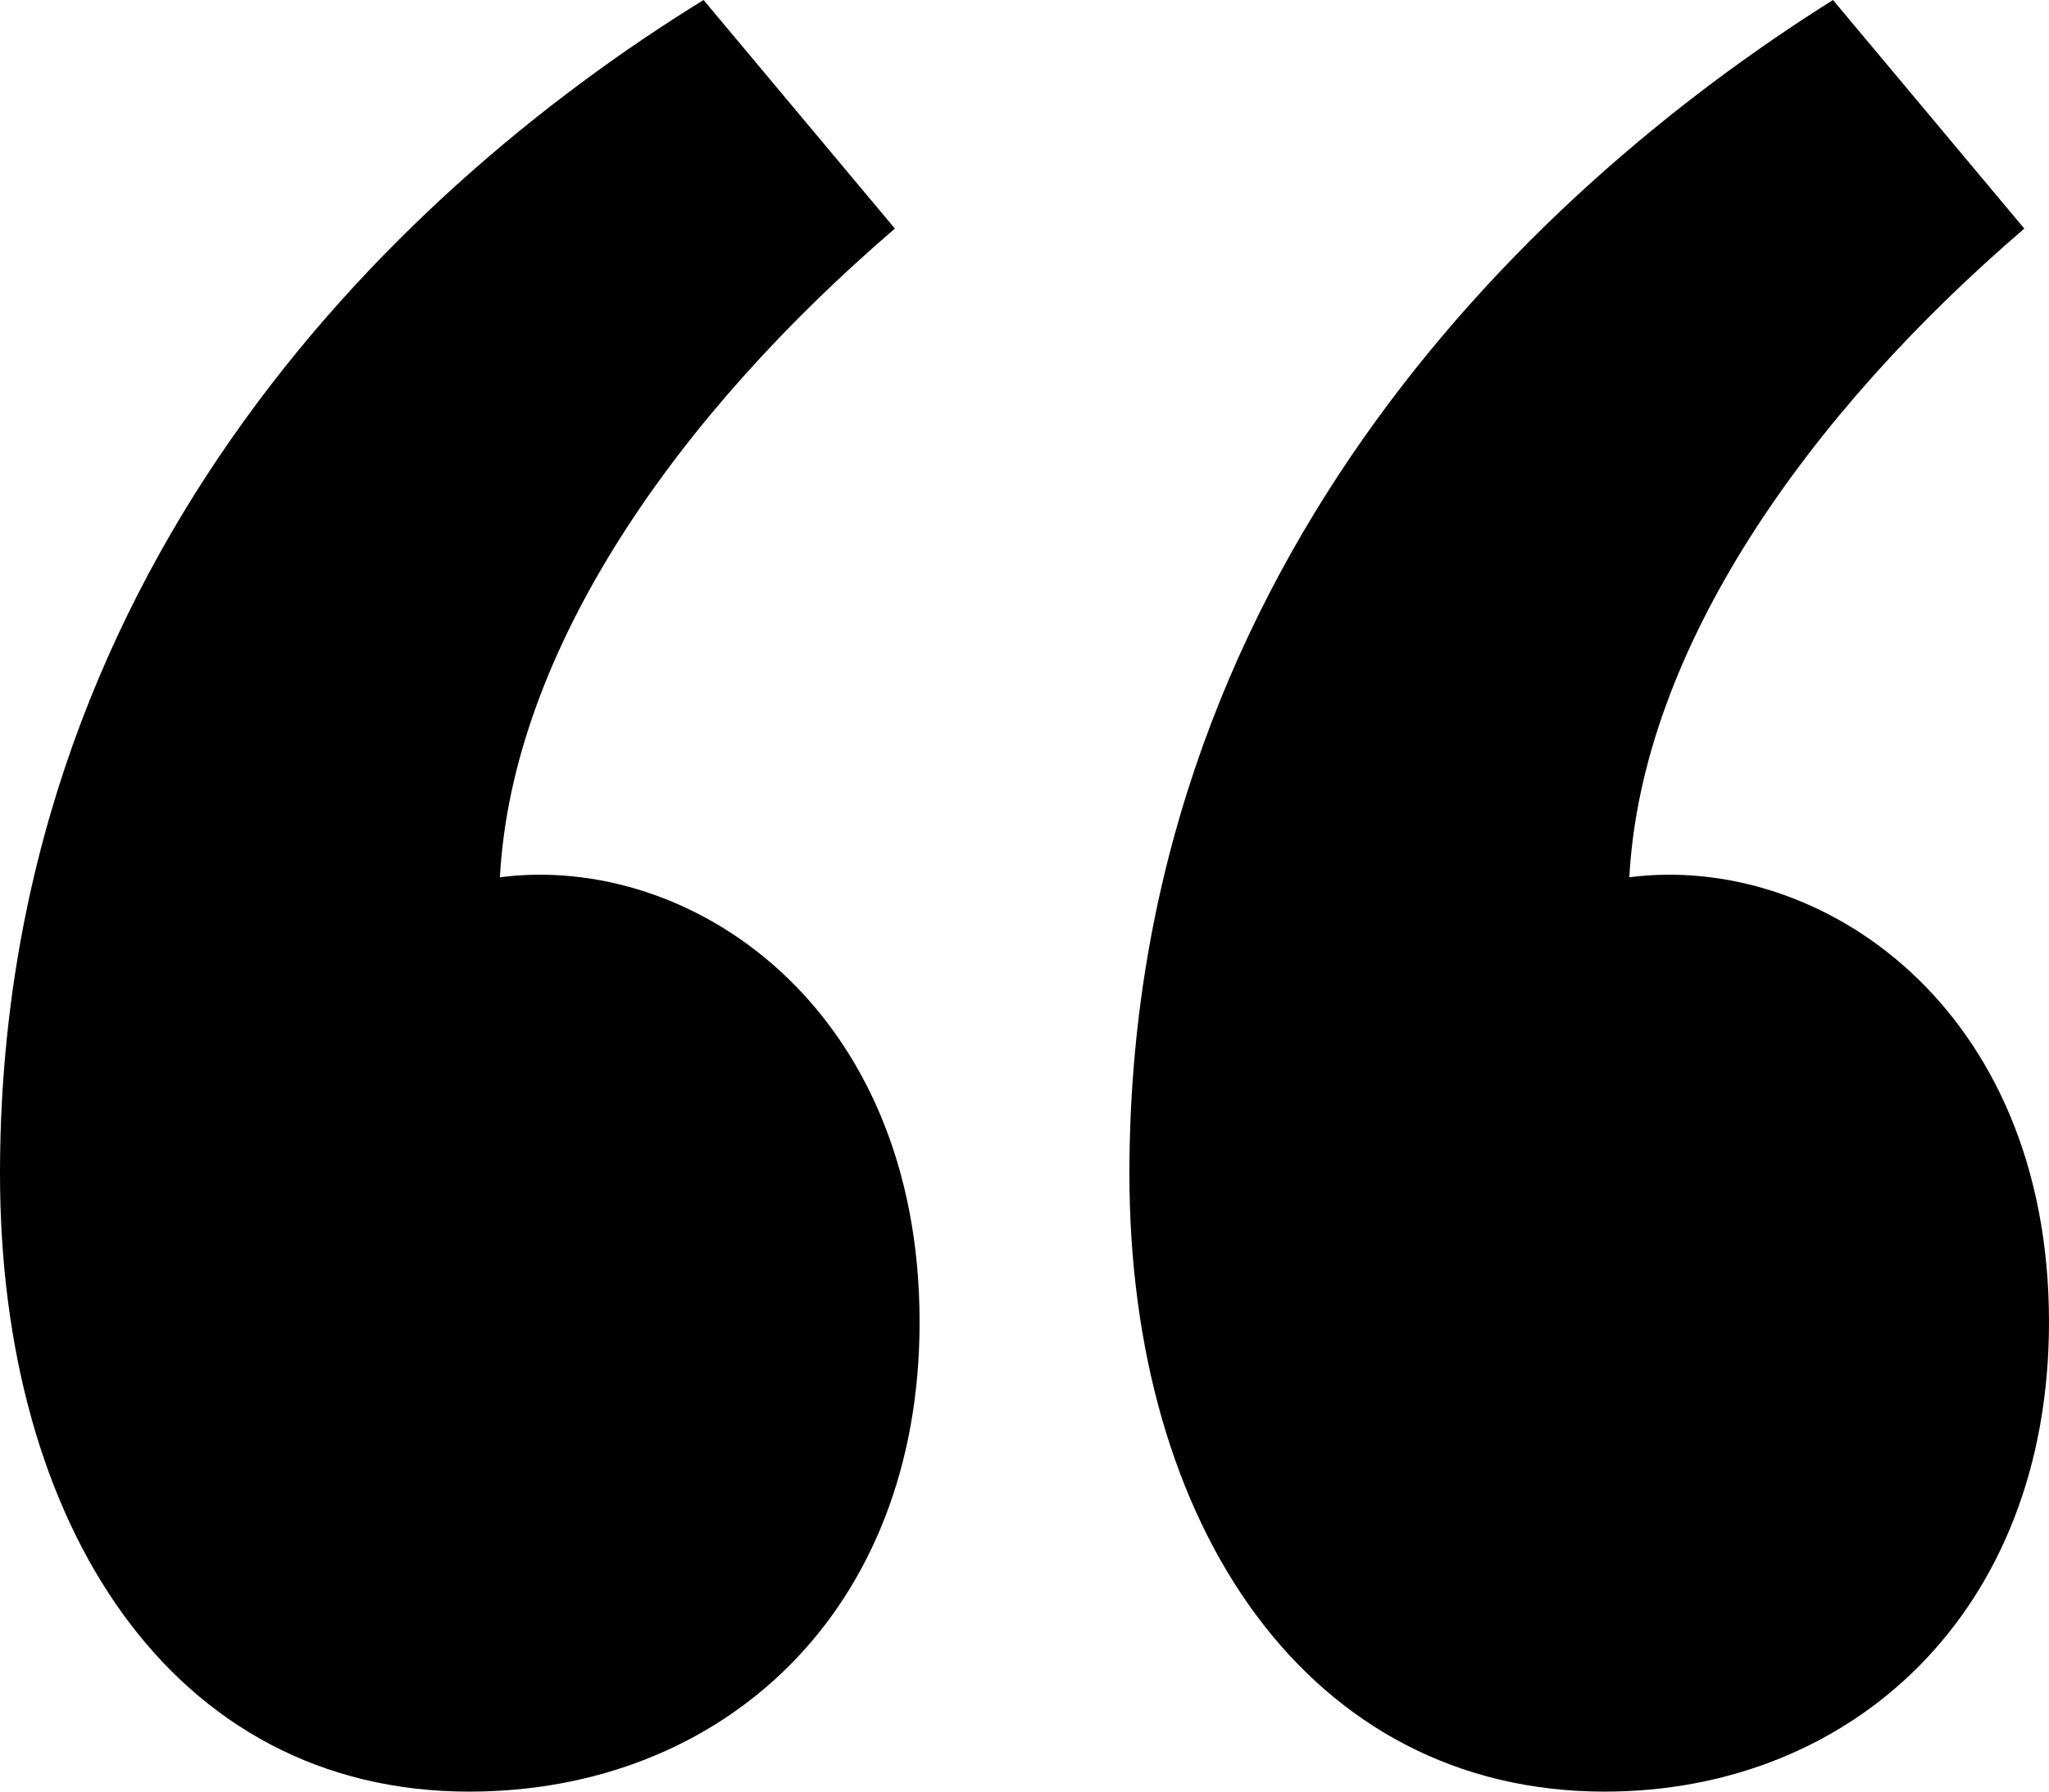 <svg width="159" height="139" viewBox="0 0 159 139" fill="none" xmlns="http://www.w3.org/2000/svg">
<path d="M36.398 139C13.41 139 0 118.39 0 91.069C0 45.055 29.693 15.338 54.596 0L69.443 17.735C52.681 32.114 39.75 50.328 38.792 68.062C53.639 66.145 71.359 78.128 71.359 102.572C71.359 125.1 56.033 139 36.398 139ZM124.518 139C101.53 139 87.641 118.39 87.641 91.069C87.641 45.055 117.813 15.338 142.238 0L157.084 17.735C140.322 32.114 127.391 50.328 126.434 68.062C141.28 66.145 159 78.128 159 102.572C159 125.1 143.675 139 124.518 139Z" fill="black"/>
</svg>
